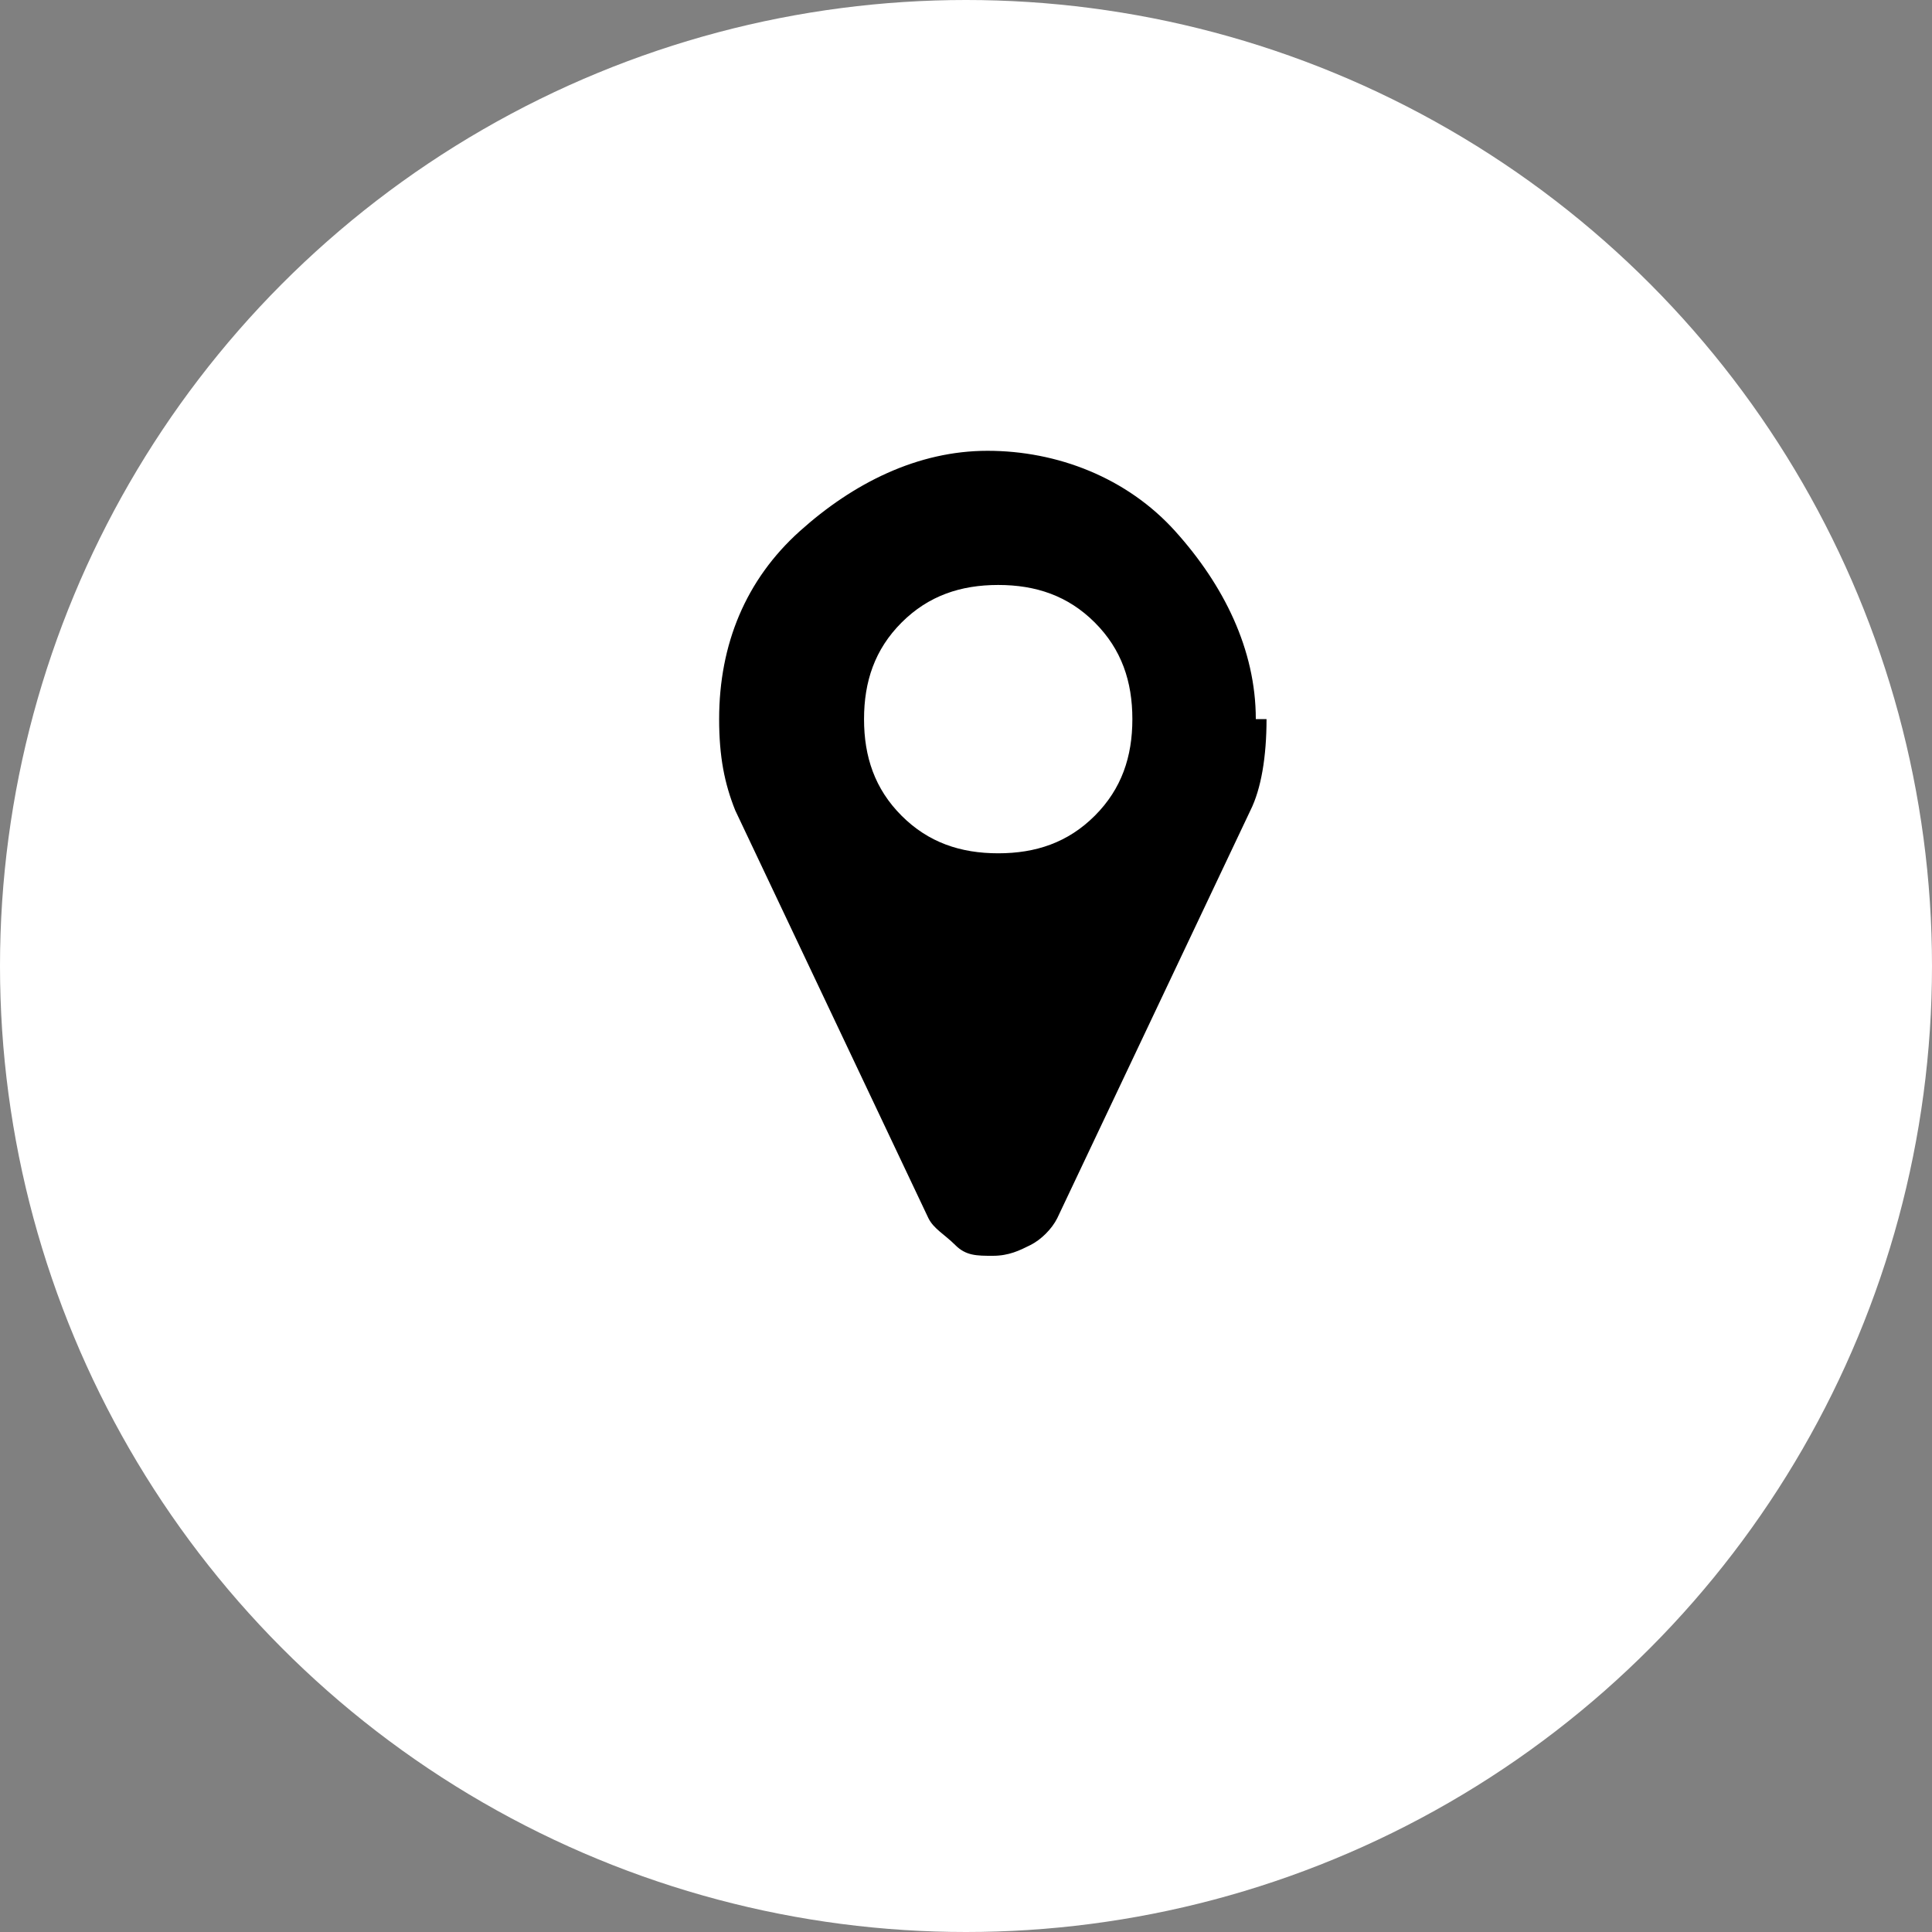 <?xml version="1.0" encoding="UTF-8"?>
<svg width="36px" height="36px" viewBox="0 0 36 36" version="1.1" xmlns="http://www.w3.org/2000/svg" xmlns:xlink="http://www.w3.org/1999/xlink">
    <rect x="0" y="0" width="36" height="36" fill="#808080" stroke="none"/>
    <title>find-us-default</title>

        <circle id="Oval" fill="#ffffff" cx="18" cy="18" r="18"></circle>

            <g id="find-us">
                <path id="path3029" class="cls-2" d="M21.1,13.4c0-.7-.2-1.3-.7-1.8s-1.1-.7-1.8-.7-1.3.2-1.8.7-.7,1.1-.7,1.8.2,1.3.7,1.8,1.1.7,1.8.7,1.3-.2,1.8-.7.7-1.1.7-1.8ZM23.6,13.4c0,.7-.1,1.3-.3,1.7l-3.6,7.6c-.1.2-.3.4-.5.5s-.4.2-.7.2-.5,0-.7-.2-.4-.3-.5-.5l-3.6-7.6c-.2-.5-.3-1-.3-1.7,0-1.4.5-2.6,1.5-3.5s2.2-1.5,3.5-1.5,2.6.5,3.5,1.5,1.5,2.2,1.5,3.5Z"/>
            </g>
</svg>